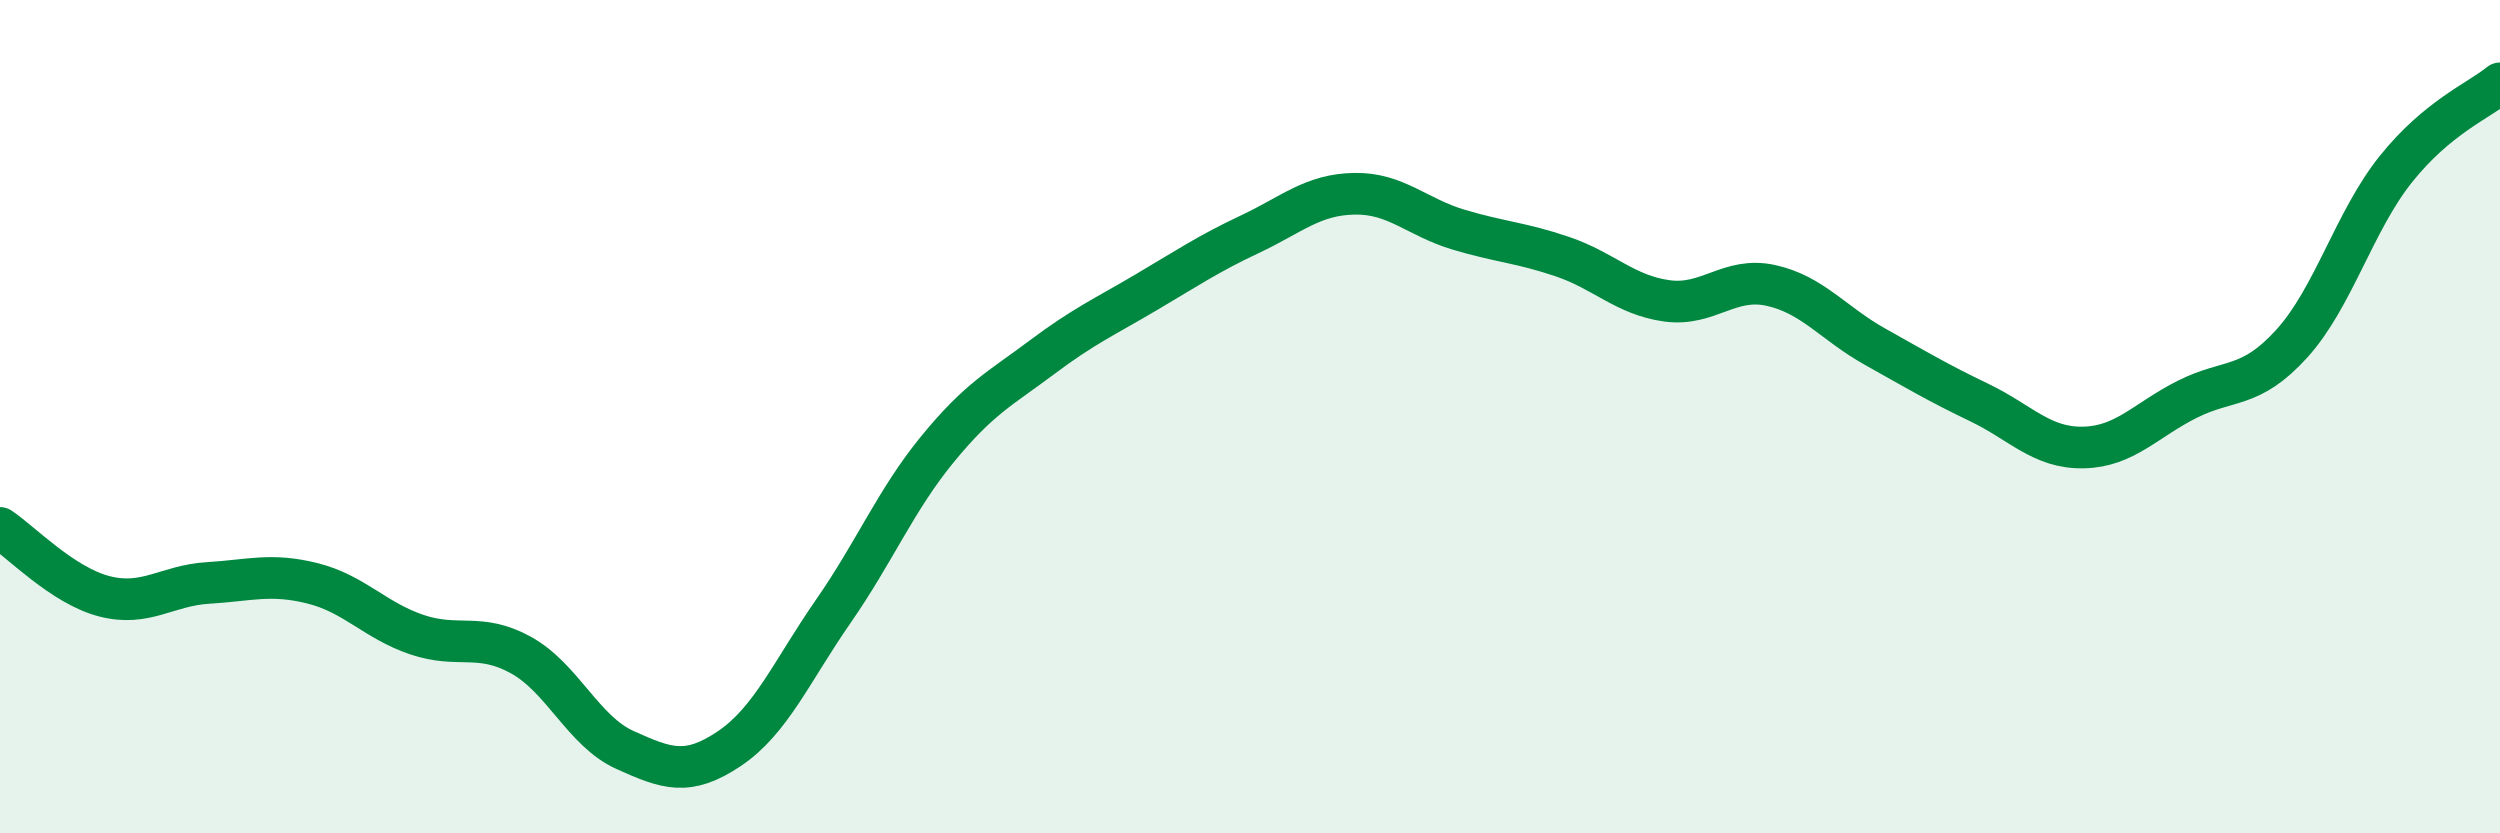 
    <svg width="60" height="20" viewBox="0 0 60 20" xmlns="http://www.w3.org/2000/svg">
      <path
        d="M 0,12.67 C 0.5,13 1.5,14.05 2.5,14.31 C 3.5,14.57 4,14.05 5,13.99 C 6,13.93 6.5,13.75 7.5,14 C 8.5,14.25 9,14.89 10,15.23 C 11,15.57 11.5,15.17 12.5,15.72 C 13.5,16.27 14,17.55 15,18 C 16,18.45 16.5,18.64 17.5,17.97 C 18.5,17.3 19,16.11 20,14.67 C 21,13.23 21.5,12 22.5,10.78 C 23.5,9.56 24,9.33 25,8.58 C 26,7.83 26.5,7.61 27.5,7.02 C 28.5,6.43 29,6.09 30,5.62 C 31,5.15 31.5,4.67 32.5,4.65 C 33.5,4.63 34,5.21 35,5.51 C 36,5.81 36.5,5.82 37.5,6.16 C 38.5,6.5 39,7.08 40,7.22 C 41,7.36 41.5,6.63 42.5,6.85 C 43.5,7.07 44,7.76 45,8.32 C 46,8.88 46.5,9.18 47.5,9.66 C 48.5,10.14 49,10.76 50,10.74 C 51,10.72 51.5,10.08 52.5,9.58 C 53.5,9.08 54,9.35 55,8.25 C 56,7.15 56.5,5.31 57.5,4.06 C 58.5,2.81 59.5,2.41 60,2L60 20L0 20Z"
        fill="#008740"
        opacity="0.1"
        stroke-linecap="round"
        stroke-linejoin="round"
      />
      <path
        d="M 0,12.67 C 0.5,13 1.5,14.05 2.5,14.31 C 3.5,14.57 4,14.05 5,13.99 C 6,13.93 6.5,13.75 7.5,14 C 8.5,14.25 9,14.89 10,15.23 C 11,15.57 11.5,15.17 12.5,15.72 C 13.5,16.27 14,17.55 15,18 C 16,18.45 16.5,18.64 17.5,17.97 C 18.5,17.3 19,16.11 20,14.67 C 21,13.23 21.5,12 22.5,10.78 C 23.5,9.56 24,9.33 25,8.58 C 26,7.83 26.5,7.61 27.5,7.02 C 28.5,6.43 29,6.09 30,5.62 C 31,5.15 31.5,4.67 32.5,4.65 C 33.5,4.63 34,5.21 35,5.51 C 36,5.81 36.5,5.82 37.5,6.16 C 38.5,6.5 39,7.08 40,7.22 C 41,7.36 41.5,6.63 42.5,6.85 C 43.5,7.07 44,7.76 45,8.32 C 46,8.88 46.5,9.18 47.5,9.66 C 48.5,10.14 49,10.76 50,10.74 C 51,10.72 51.5,10.08 52.5,9.58 C 53.5,9.08 54,9.35 55,8.25 C 56,7.15 56.5,5.31 57.5,4.06 C 58.5,2.81 59.5,2.41 60,2"
        stroke="#008740"
        stroke-width="1"
        fill="none"
        stroke-linecap="round"
        stroke-linejoin="round"
      />
    </svg>
  